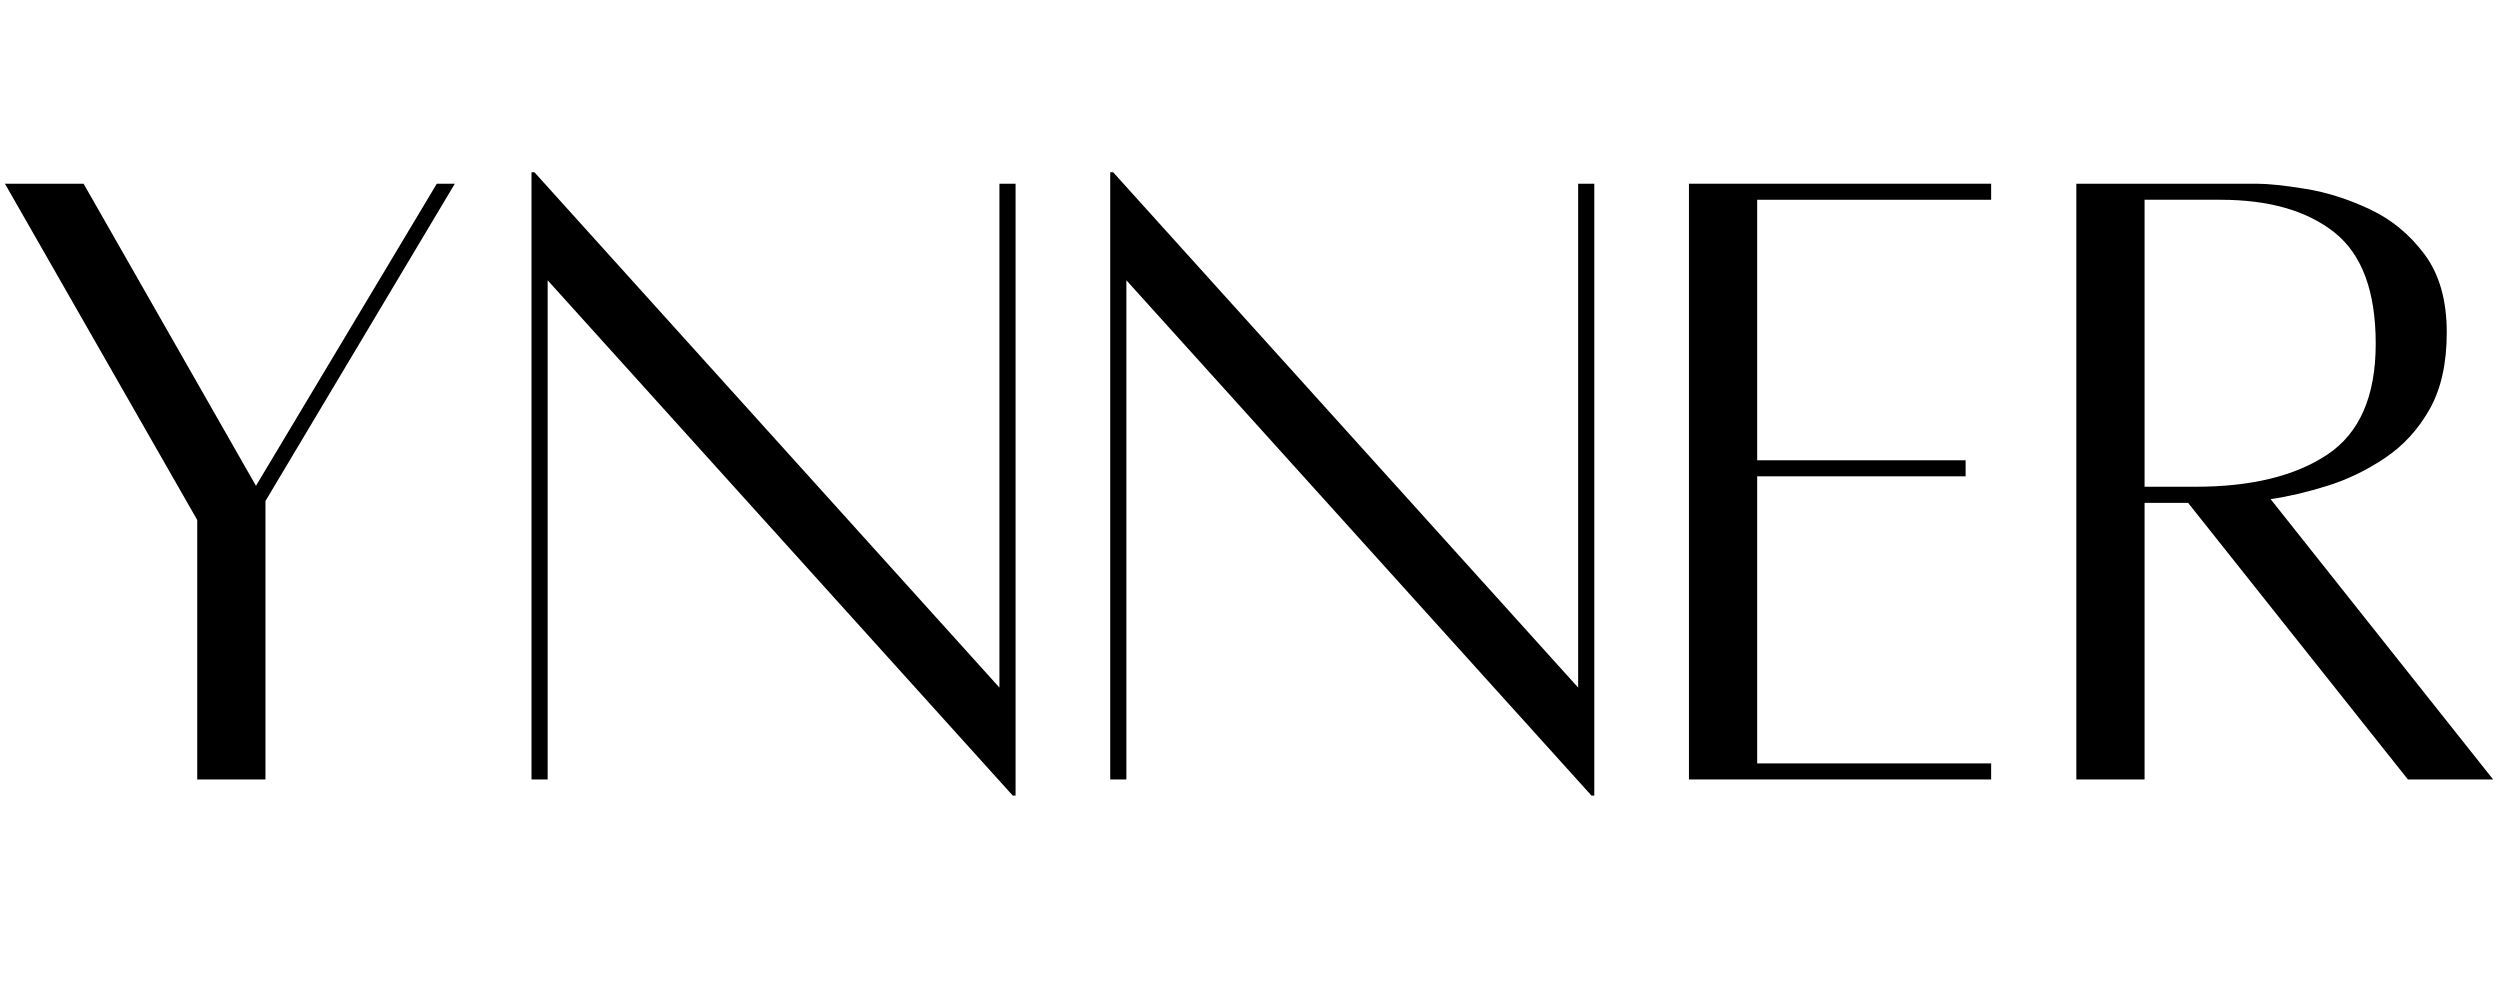 <svg version="1.0" preserveAspectRatio="xMidYMid meet" height="200" viewBox="0 0 375 150" zoomAndPan="magnify" width="500" xmlns:xlink="http://www.w3.org/1999/xlink" xmlns="http://www.w3.org/2000/svg"><defs><g></g></defs><g fill-opacity="1" fill="#000000"><g transform="translate(-3.807, 116.777)"><g><path d="M 69.328 -89.219 L 72.031 -89.219 L 43.625 -41.625 L 43.625 0.141 L 33.391 0.141 L 33.391 -38.781 L 4.547 -89.219 L 16.344 -89.219 L 42.203 -43.906 Z M 69.328 -89.219"></path></g></g></g><g fill-opacity="1" fill="#000000"><g transform="translate(72.914, 116.777)"><g><path d="M 79.422 -89.219 L 79.422 2.562 L 79 2.562 L 9.234 -74.734 L 9.234 0.141 L 6.812 0.141 L 6.812 -90.938 L 7.25 -90.938 L 77 -13.641 L 77 -89.219 Z M 79.422 -89.219"></path></g></g></g><g fill-opacity="1" fill="#000000"><g transform="translate(159.722, 116.777)"><g><path d="M 79.422 -89.219 L 79.422 2.562 L 79 2.562 L 9.234 -74.734 L 9.234 0.141 L 6.812 0.141 L 6.812 -90.938 L 7.25 -90.938 L 77 -13.641 L 77 -89.219 Z M 79.422 -89.219"></path></g></g></g><g fill-opacity="1" fill="#000000"><g transform="translate(246.53, 116.777)"><g><path d="M 52.141 -86.812 L 17.047 -86.812 L 17.047 -47.734 L 48.312 -47.734 L 48.312 -45.328 L 17.047 -45.328 L 17.047 -2.266 L 52.141 -2.266 L 52.141 0.141 L 6.812 0.141 L 6.812 -89.219 L 52.141 -89.219 Z M 52.141 -86.812"></path></g></g></g><g fill-opacity="1" fill="#000000"><g transform="translate(304.639, 116.777)"><g><path d="M 69.328 0.141 L 56.547 0.141 L 23.578 -41.344 L 17.047 -41.344 L 17.047 0.141 L 6.812 0.141 L 6.812 -89.219 C 6.812 -89.219 7.879 -89.219 10.016 -89.219 C 12.148 -89.219 14.734 -89.219 17.766 -89.219 C 20.797 -89.219 23.801 -89.219 26.781 -89.219 C 29.758 -89.219 32.102 -89.219 33.812 -89.219 C 35.613 -89.219 38.098 -88.957 41.266 -88.438 C 44.441 -87.914 47.641 -86.895 50.859 -85.375 C 54.078 -83.863 56.801 -81.617 59.031 -78.641 C 61.258 -75.66 62.375 -71.754 62.375 -66.922 C 62.375 -62.273 61.52 -58.438 59.812 -55.406 C 58.102 -52.375 55.875 -49.938 53.125 -48.094 C 50.383 -46.25 47.5 -44.852 44.469 -43.906 C 41.438 -42.957 38.598 -42.289 35.953 -41.906 Z M 17.047 -86.812 L 17.047 -43.766 L 24.719 -43.766 C 33.051 -43.766 39.633 -45.375 44.469 -48.594 C 49.301 -51.812 51.719 -57.352 51.719 -65.219 C 51.719 -73.07 49.656 -78.633 45.531 -81.906 C 41.414 -85.176 35.711 -86.812 28.422 -86.812 Z M 17.047 -86.812"></path></g></g></g></svg>